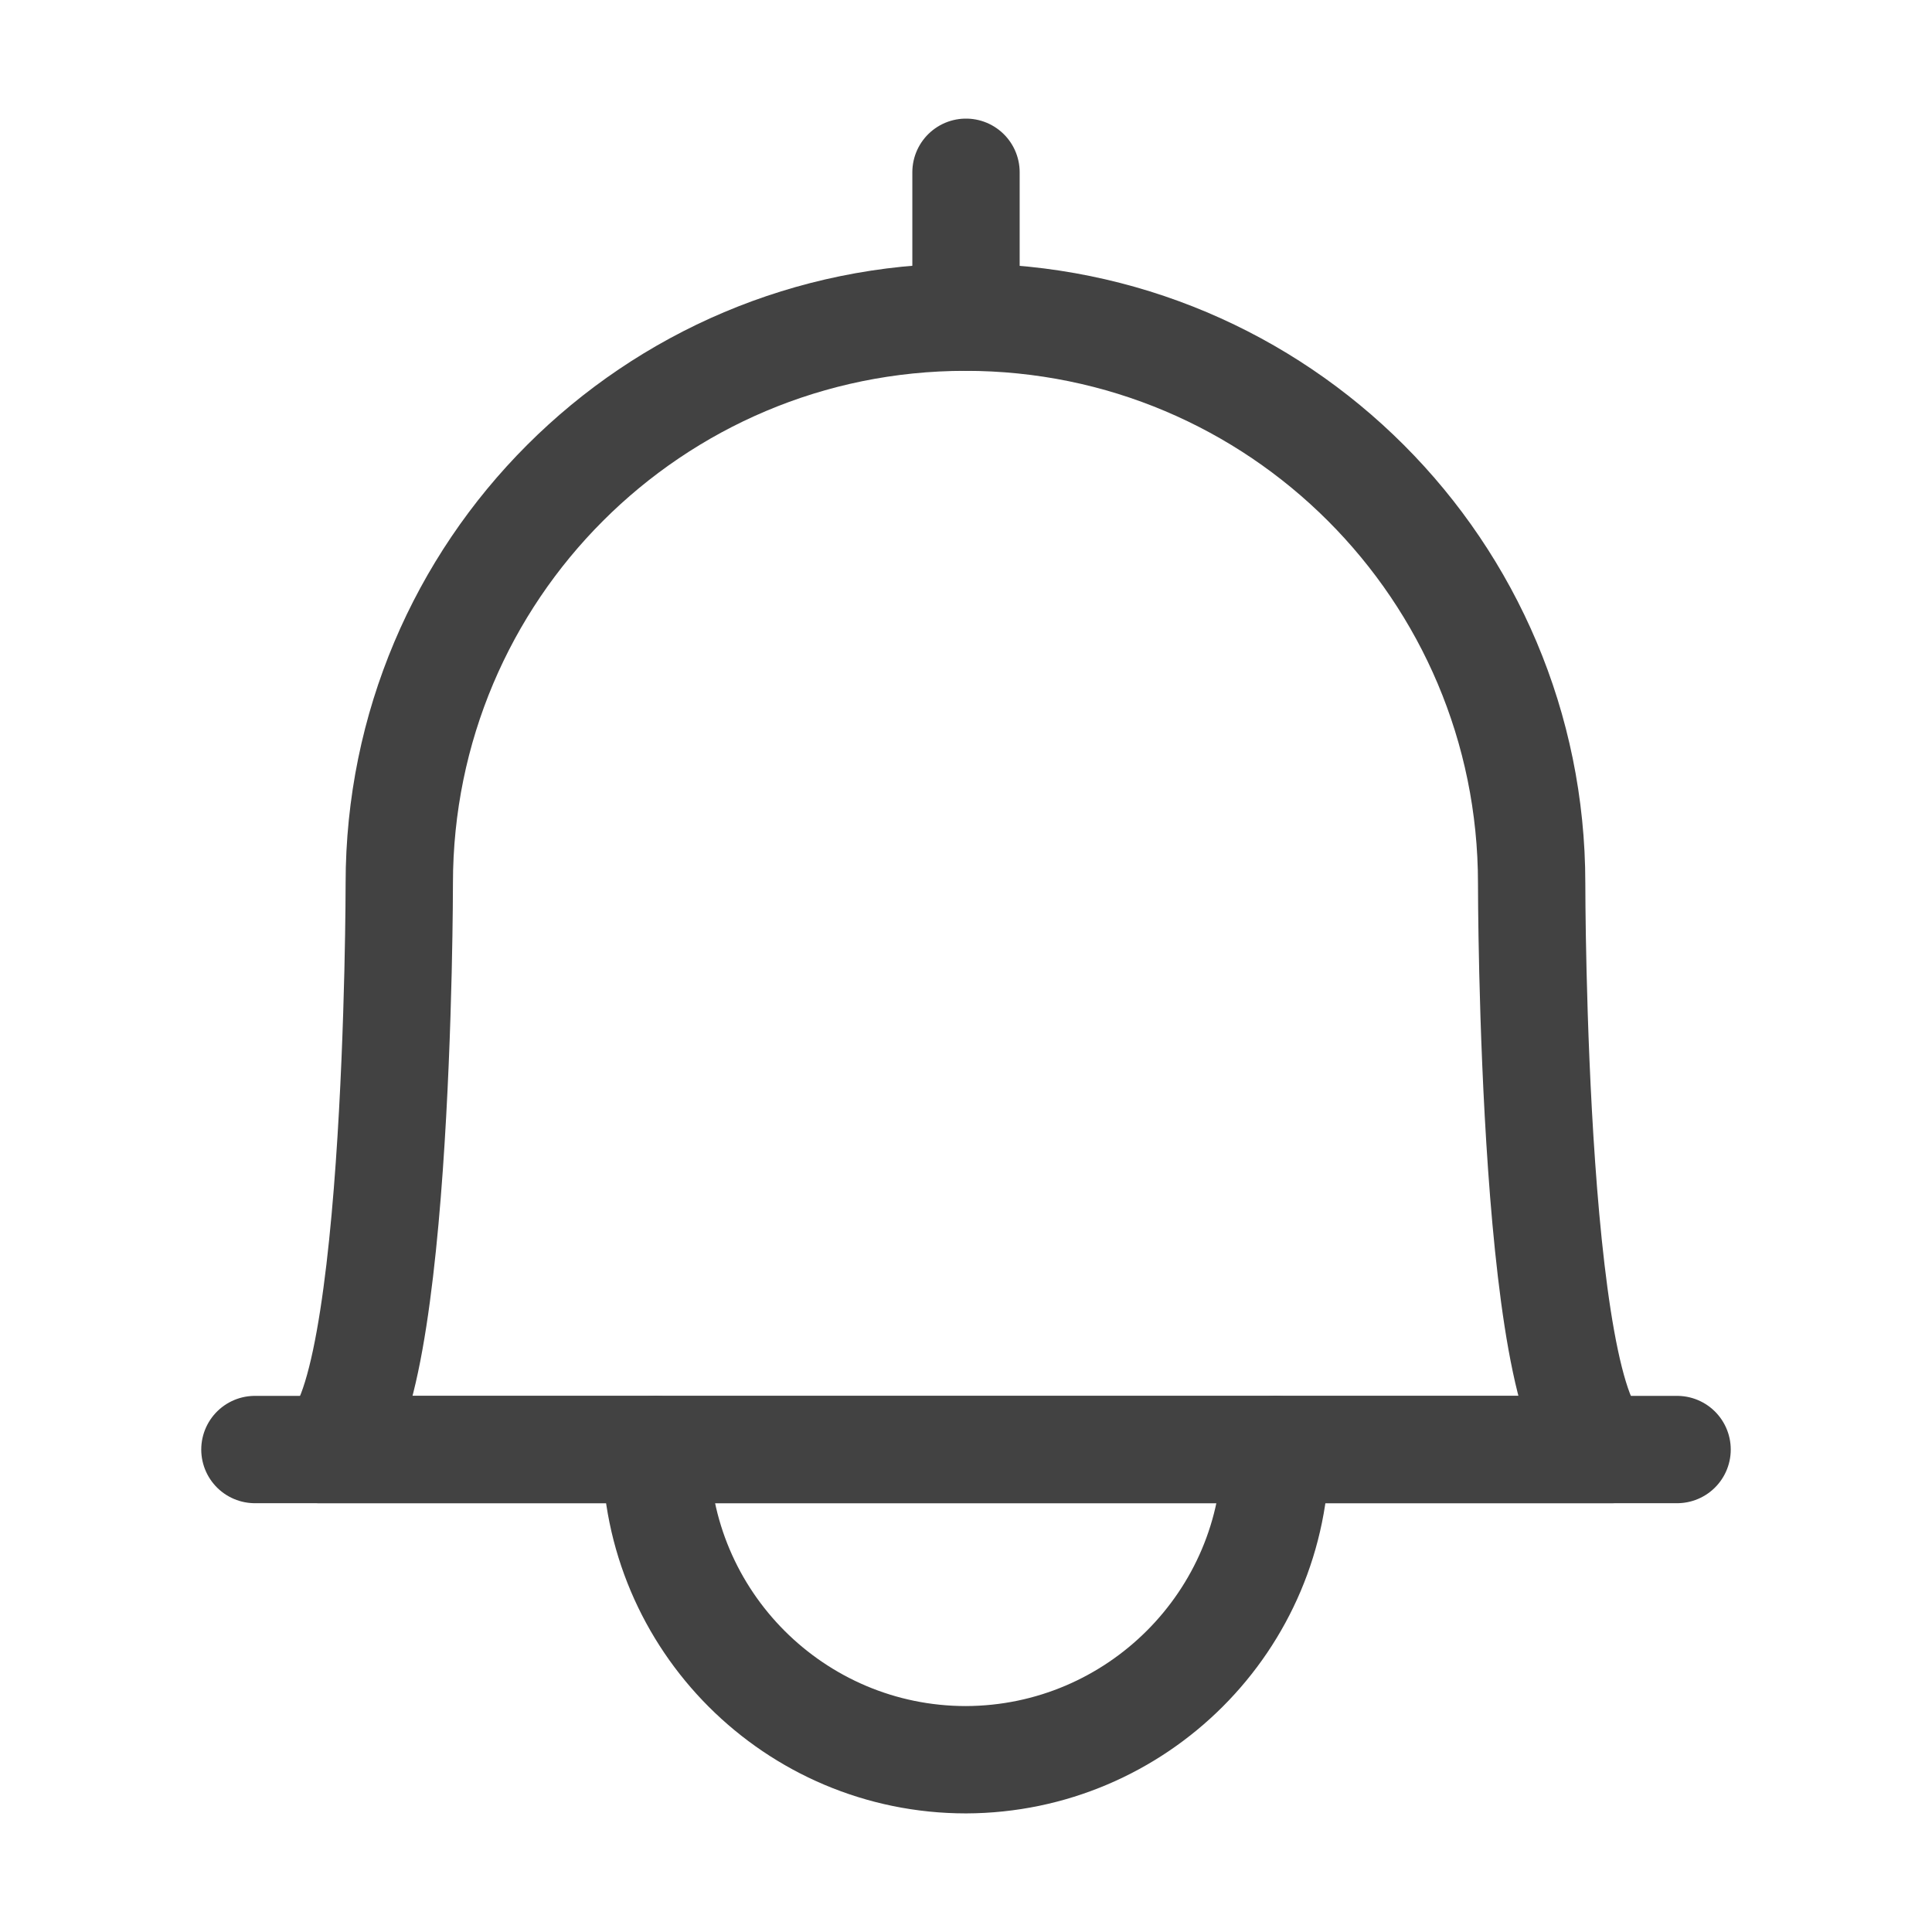 <?xml version="1.0" encoding="UTF-8"?><svg id="_レイヤー_1" xmlns="http://www.w3.org/2000/svg" viewBox="0 0 36 36"><defs><style>.cls-1{fill:none;stroke:#424242;stroke-linecap:round;stroke-linejoin:round;stroke-width:2px;}</style></defs><path class="cls-1" d="M5.95,27.01c1.49,0,1.49-10.55,1.49-10.55,0-5.83,4.72-10.55,10.55-10.55s10.55,4.72,10.55,10.55c0,0,0,10.55,1.49,10.55H5.95Z"/><line class="cls-1" x1="4.75" y1="27.01" x2="31.25" y2="27.01"/><path class="cls-1" d="M23.77,27.01c0,3.19-2.59,5.77-5.77,5.78-3.19,0-5.78-2.59-5.78-5.78"/><line class="cls-1" x1="18" y1="5.91" x2="18" y2="3.21"/></svg>